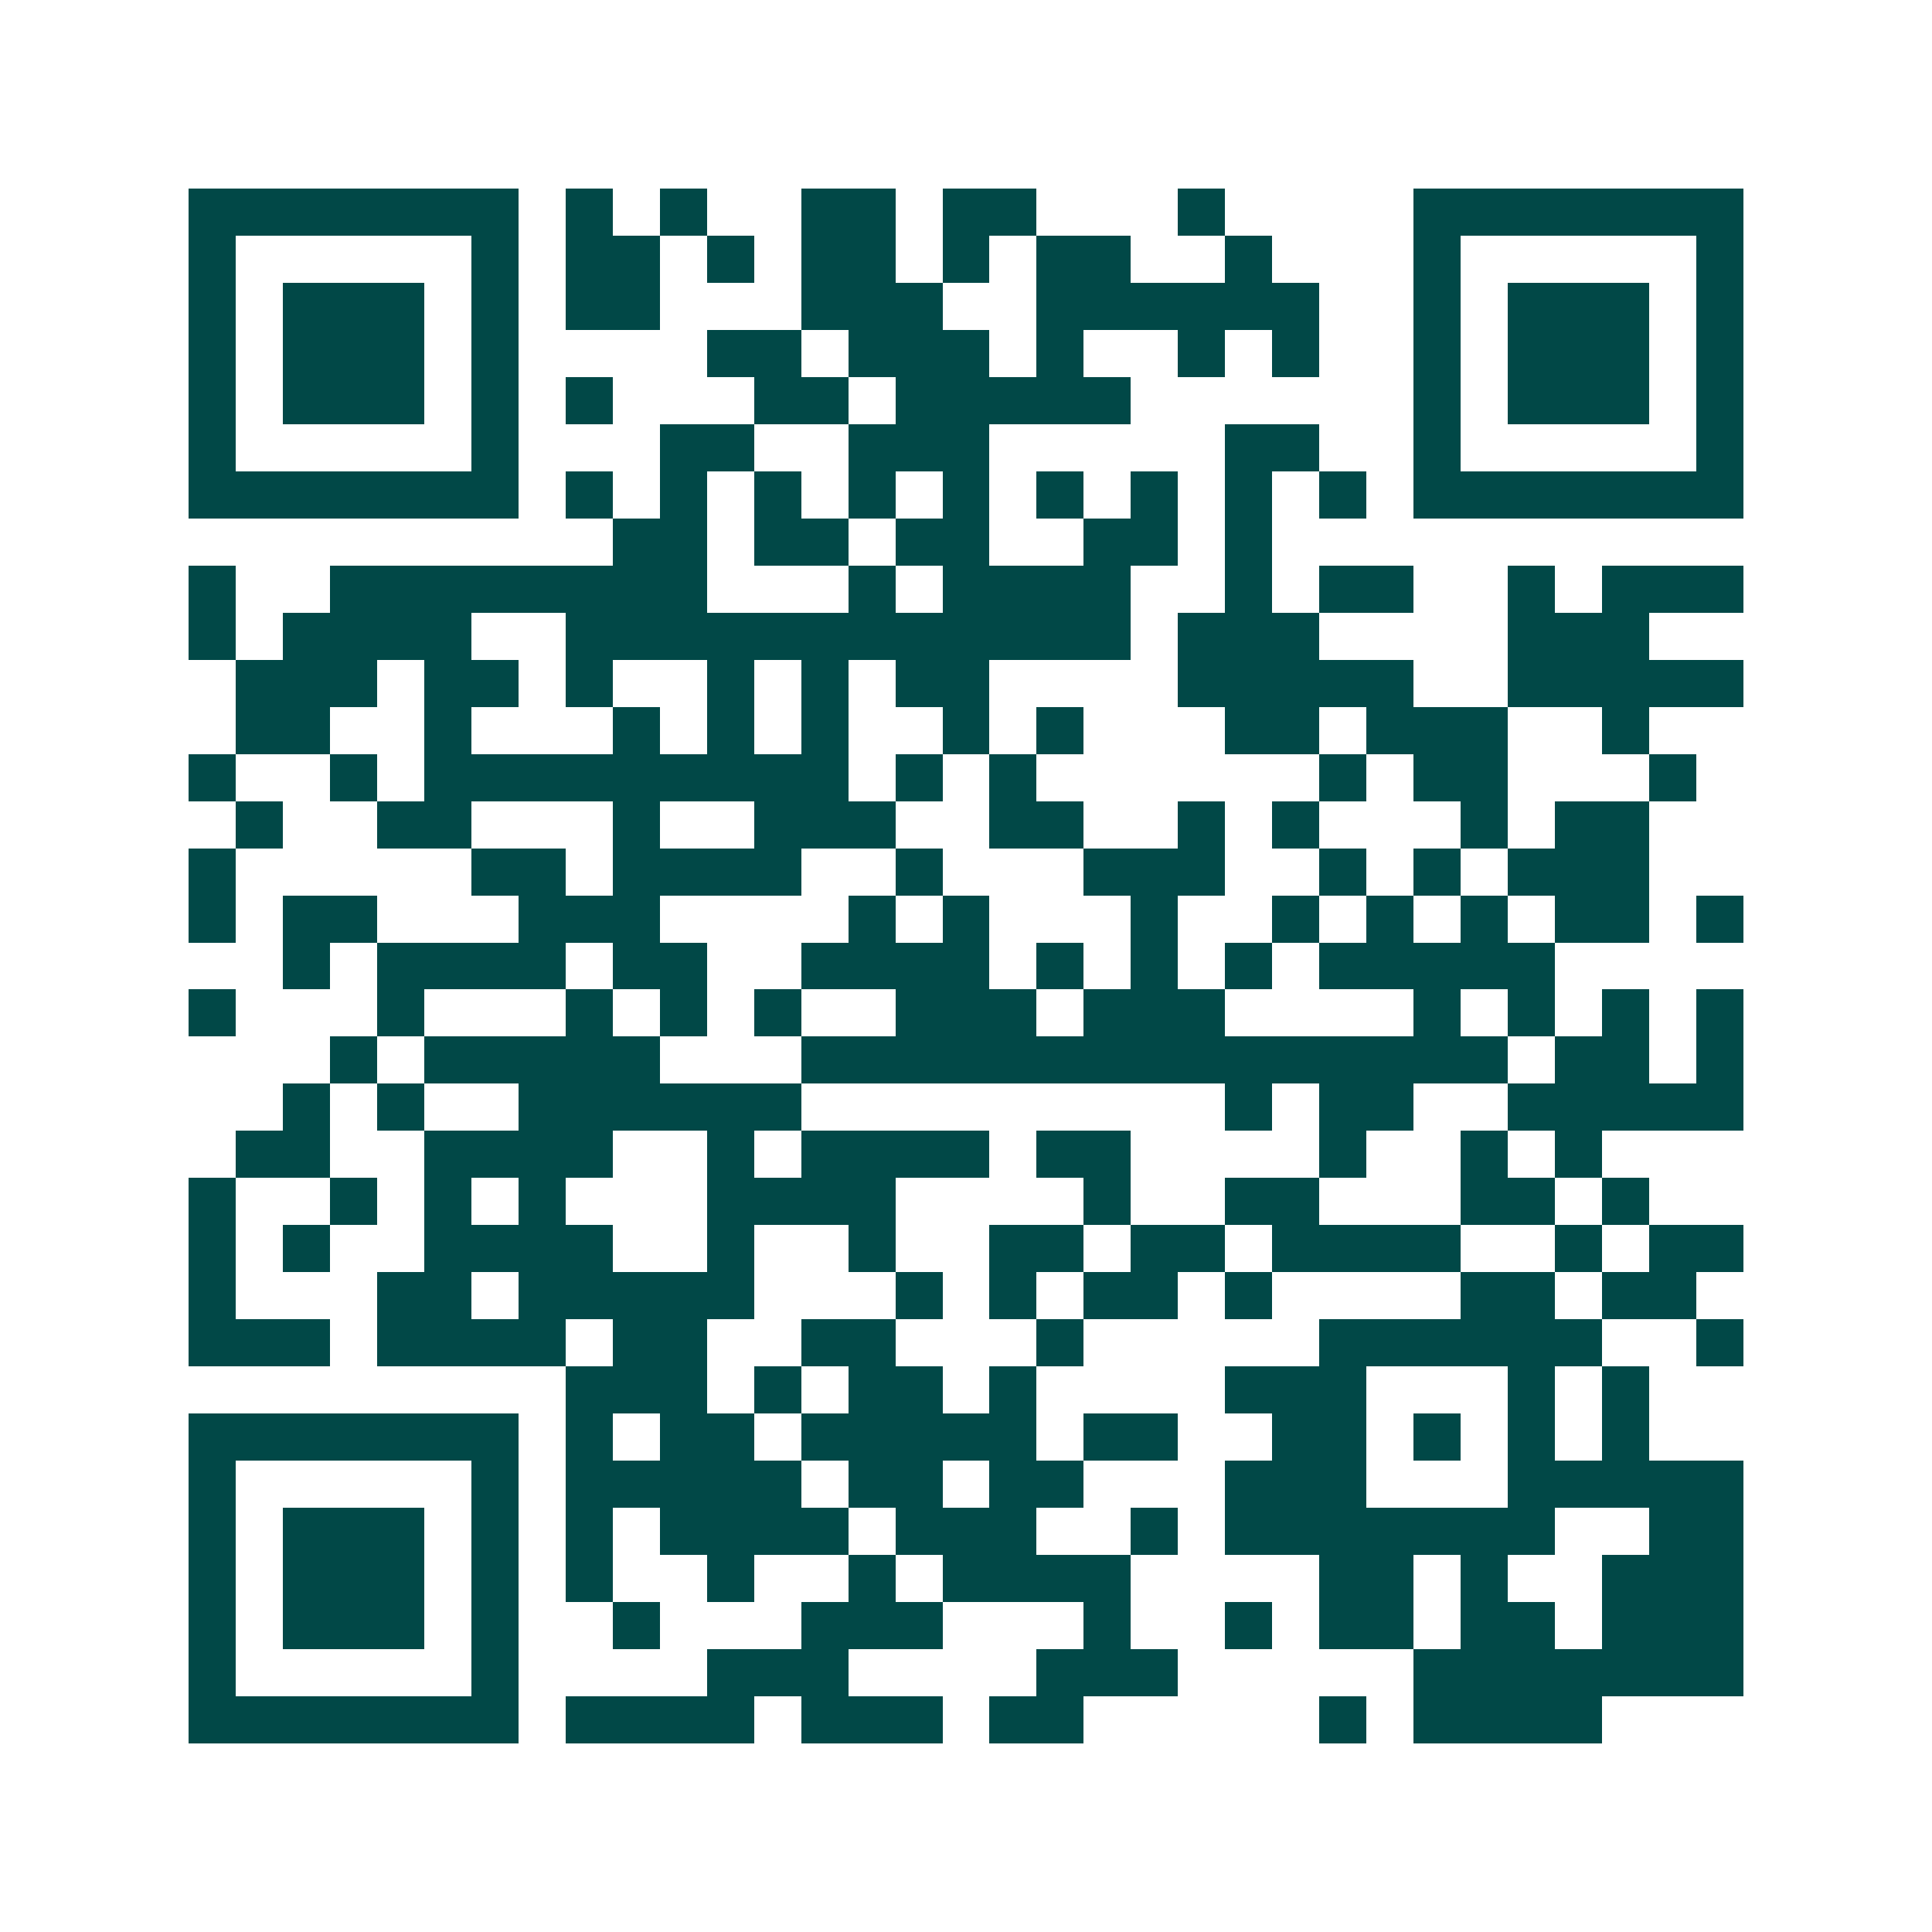 <svg xmlns="http://www.w3.org/2000/svg" width="200" height="200" viewBox="0 0 41 41" shape-rendering="crispEdges"><path fill="#ffffff" d="M0 0h41v41H0z"/><path stroke="#014847" d="M4 4.5h7m1 0h1m1 0h1m2 0h2m1 0h2m3 0h1m4 0h7M4 5.5h1m5 0h1m1 0h2m1 0h1m1 0h2m1 0h1m1 0h2m2 0h1m3 0h1m5 0h1M4 6.5h1m1 0h3m1 0h1m1 0h2m3 0h3m2 0h6m2 0h1m1 0h3m1 0h1M4 7.5h1m1 0h3m1 0h1m4 0h2m1 0h3m1 0h1m2 0h1m1 0h1m2 0h1m1 0h3m1 0h1M4 8.5h1m1 0h3m1 0h1m1 0h1m3 0h2m1 0h5m6 0h1m1 0h3m1 0h1M4 9.5h1m5 0h1m3 0h2m2 0h3m5 0h2m2 0h1m5 0h1M4 10.5h7m1 0h1m1 0h1m1 0h1m1 0h1m1 0h1m1 0h1m1 0h1m1 0h1m1 0h1m1 0h7M13 11.5h2m1 0h2m1 0h2m2 0h2m1 0h1M4 12.5h1m2 0h8m3 0h1m1 0h4m2 0h1m1 0h2m2 0h1m1 0h3M4 13.5h1m1 0h4m2 0h12m1 0h3m4 0h3M5 14.5h3m1 0h2m1 0h1m2 0h1m1 0h1m1 0h2m4 0h5m2 0h5M5 15.5h2m2 0h1m3 0h1m1 0h1m1 0h1m2 0h1m1 0h1m3 0h2m1 0h3m2 0h1M4 16.5h1m2 0h1m1 0h9m1 0h1m1 0h1m6 0h1m1 0h2m3 0h1M5 17.5h1m2 0h2m3 0h1m2 0h3m2 0h2m2 0h1m1 0h1m3 0h1m1 0h2M4 18.5h1m5 0h2m1 0h4m2 0h1m3 0h3m2 0h1m1 0h1m1 0h3M4 19.5h1m1 0h2m3 0h3m4 0h1m1 0h1m3 0h1m2 0h1m1 0h1m1 0h1m1 0h2m1 0h1M6 20.5h1m1 0h4m1 0h2m2 0h4m1 0h1m1 0h1m1 0h1m1 0h5M4 21.5h1m3 0h1m3 0h1m1 0h1m1 0h1m2 0h3m1 0h3m4 0h1m1 0h1m1 0h1m1 0h1M7 22.5h1m1 0h5m3 0h15m1 0h2m1 0h1M6 23.5h1m1 0h1m2 0h6m9 0h1m1 0h2m2 0h5M5 24.5h2m2 0h4m2 0h1m1 0h4m1 0h2m4 0h1m2 0h1m1 0h1M4 25.5h1m2 0h1m1 0h1m1 0h1m3 0h4m4 0h1m2 0h2m3 0h2m1 0h1M4 26.5h1m1 0h1m2 0h4m2 0h1m2 0h1m2 0h2m1 0h2m1 0h4m2 0h1m1 0h2M4 27.5h1m3 0h2m1 0h5m3 0h1m1 0h1m1 0h2m1 0h1m4 0h2m1 0h2M4 28.5h3m1 0h4m1 0h2m2 0h2m3 0h1m5 0h6m2 0h1M12 29.5h3m1 0h1m1 0h2m1 0h1m4 0h3m3 0h1m1 0h1M4 30.5h7m1 0h1m1 0h2m1 0h5m1 0h2m2 0h2m1 0h1m1 0h1m1 0h1M4 31.5h1m5 0h1m1 0h5m1 0h2m1 0h2m3 0h3m3 0h5M4 32.5h1m1 0h3m1 0h1m1 0h1m1 0h4m1 0h3m2 0h1m1 0h7m2 0h2M4 33.5h1m1 0h3m1 0h1m1 0h1m2 0h1m2 0h1m1 0h4m4 0h2m1 0h1m2 0h3M4 34.5h1m1 0h3m1 0h1m2 0h1m3 0h3m3 0h1m2 0h1m1 0h2m1 0h2m1 0h3M4 35.5h1m5 0h1m4 0h3m4 0h3m5 0h7M4 36.5h7m1 0h4m1 0h3m1 0h2m5 0h1m1 0h4"/></svg>
